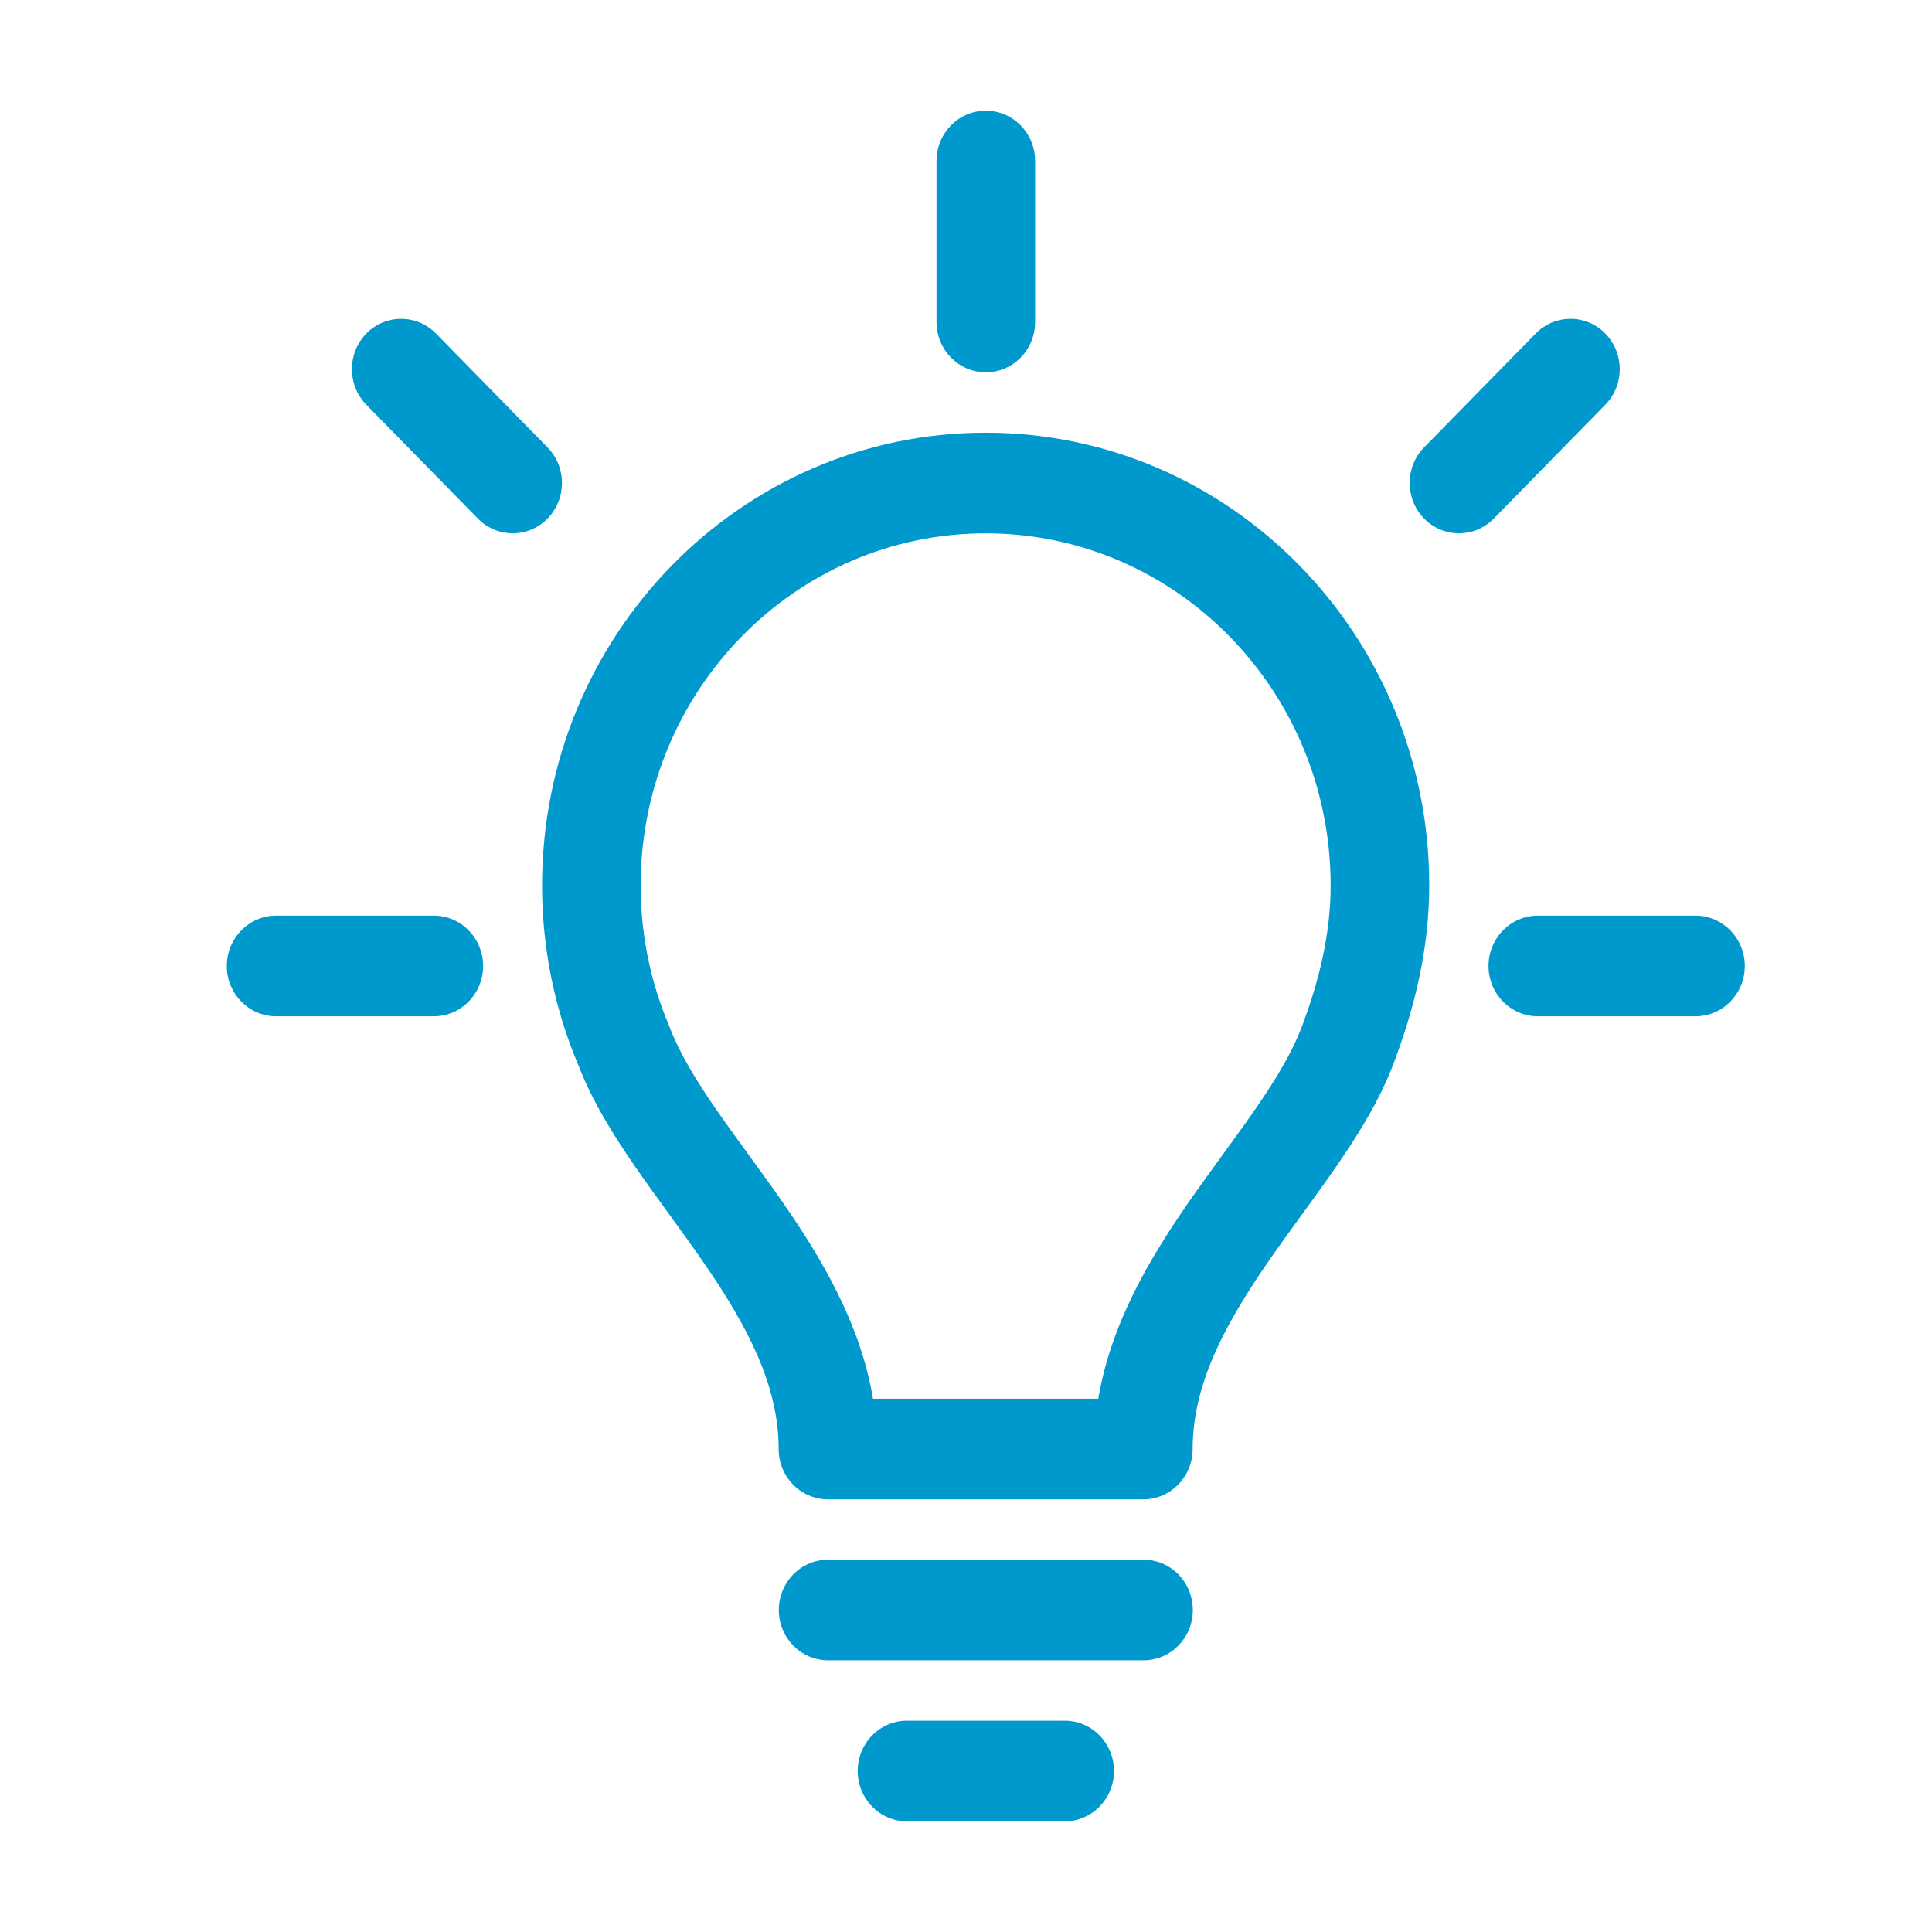 <svg width="35" height="35" viewBox="0 0 35 35" fill="none" xmlns="http://www.w3.org/2000/svg">
<path fill-rule="evenodd" clip-rule="evenodd" d="M17.856 9.662C14.404 9.662 11.606 12.518 11.606 16.042C11.606 16.951 11.792 17.813 12.126 18.593C12.13 18.605 12.135 18.616 12.139 18.628C12.308 19.069 12.592 19.544 12.966 20.086C13.151 20.353 13.348 20.625 13.557 20.912L13.559 20.915C13.766 21.2 13.984 21.499 14.196 21.805C14.881 22.797 15.586 23.973 15.815 25.339H19.897C20.126 23.973 20.831 22.797 21.516 21.805C21.728 21.499 21.946 21.2 22.153 20.915L22.155 20.912C22.364 20.625 22.561 20.353 22.746 20.086C23.12 19.544 23.404 19.069 23.573 18.628C23.894 17.785 24.106 16.929 24.106 16.042C24.106 12.518 21.308 9.662 17.856 9.662ZM9.82 16.042C9.82 11.511 13.418 7.839 17.856 7.839C22.294 7.839 25.892 11.511 25.892 16.042C25.892 17.228 25.608 18.315 25.237 19.289C24.988 19.941 24.602 20.561 24.206 21.135C24.008 21.421 23.799 21.709 23.596 21.989L23.587 22.001C23.378 22.289 23.173 22.57 22.976 22.856C22.172 24.02 21.606 25.094 21.606 26.25C21.606 26.753 21.206 27.162 20.713 27.162H14.999C14.762 27.162 14.535 27.066 14.367 26.895C14.2 26.724 14.106 26.492 14.106 26.25C14.106 25.094 13.54 24.02 12.736 22.856C12.539 22.57 12.334 22.289 12.125 22.001L12.117 21.989C11.912 21.709 11.704 21.421 11.506 21.135C11.114 20.566 10.731 19.953 10.482 19.307C10.056 18.305 9.82 17.2 9.82 16.042Z" fill="#0099CD"/>
<path fill-rule="evenodd" clip-rule="evenodd" d="M14.109 29.167C14.109 28.663 14.509 28.255 15.002 28.255H20.716C21.21 28.255 21.609 28.663 21.609 29.167C21.609 29.67 21.21 30.078 20.716 30.078H15.002C14.509 30.078 14.109 29.67 14.109 29.167Z" fill="#0099CD"/>
<path fill-rule="evenodd" clip-rule="evenodd" d="M15.538 32.083C15.538 31.58 15.938 31.172 16.431 31.172H19.288C19.781 31.172 20.181 31.58 20.181 32.083C20.181 32.587 19.781 32.995 19.288 32.995H16.431C15.938 32.995 15.538 32.587 15.538 32.083Z" fill="#0099CD"/>
<path fill-rule="evenodd" clip-rule="evenodd" d="M17.859 2.005C18.352 2.005 18.752 2.413 18.752 2.917V5.833C18.752 6.337 18.352 6.745 17.859 6.745C17.366 6.745 16.966 6.337 16.966 5.833V2.917C16.966 2.413 17.366 2.005 17.859 2.005Z" fill="#0099CD"/>
<path fill-rule="evenodd" clip-rule="evenodd" d="M31.609 17.5C31.609 18.003 31.21 18.411 30.716 18.411H27.859C27.366 18.411 26.966 18.003 26.966 17.5C26.966 16.997 27.366 16.588 27.859 16.588H30.716C31.21 16.588 31.609 16.997 31.609 17.5Z" fill="#0099CD"/>
<path fill-rule="evenodd" clip-rule="evenodd" d="M29.082 6.043C29.431 6.399 29.431 6.976 29.082 7.332L27.062 9.394C26.713 9.75 26.148 9.75 25.799 9.394C25.451 9.038 25.451 8.461 25.799 8.105L27.82 6.043C28.168 5.687 28.734 5.687 29.082 6.043Z" fill="#0099CD"/>
<path fill-rule="evenodd" clip-rule="evenodd" d="M6.636 6.043C6.288 6.399 6.288 6.976 6.636 7.332L8.657 9.394C9.005 9.75 9.571 9.75 9.919 9.394C10.268 9.038 10.268 8.461 9.919 8.105L7.899 6.043C7.55 5.687 6.985 5.687 6.636 6.043Z" fill="#0099CD"/>
<path fill-rule="evenodd" clip-rule="evenodd" d="M8.752 17.5C8.752 18.003 8.352 18.411 7.859 18.411H5.002C4.509 18.411 4.109 18.003 4.109 17.5C4.109 16.997 4.509 16.588 5.002 16.588H7.859C8.352 16.588 8.752 16.997 8.752 17.5Z" fill="#0099CD"/>
</svg>
